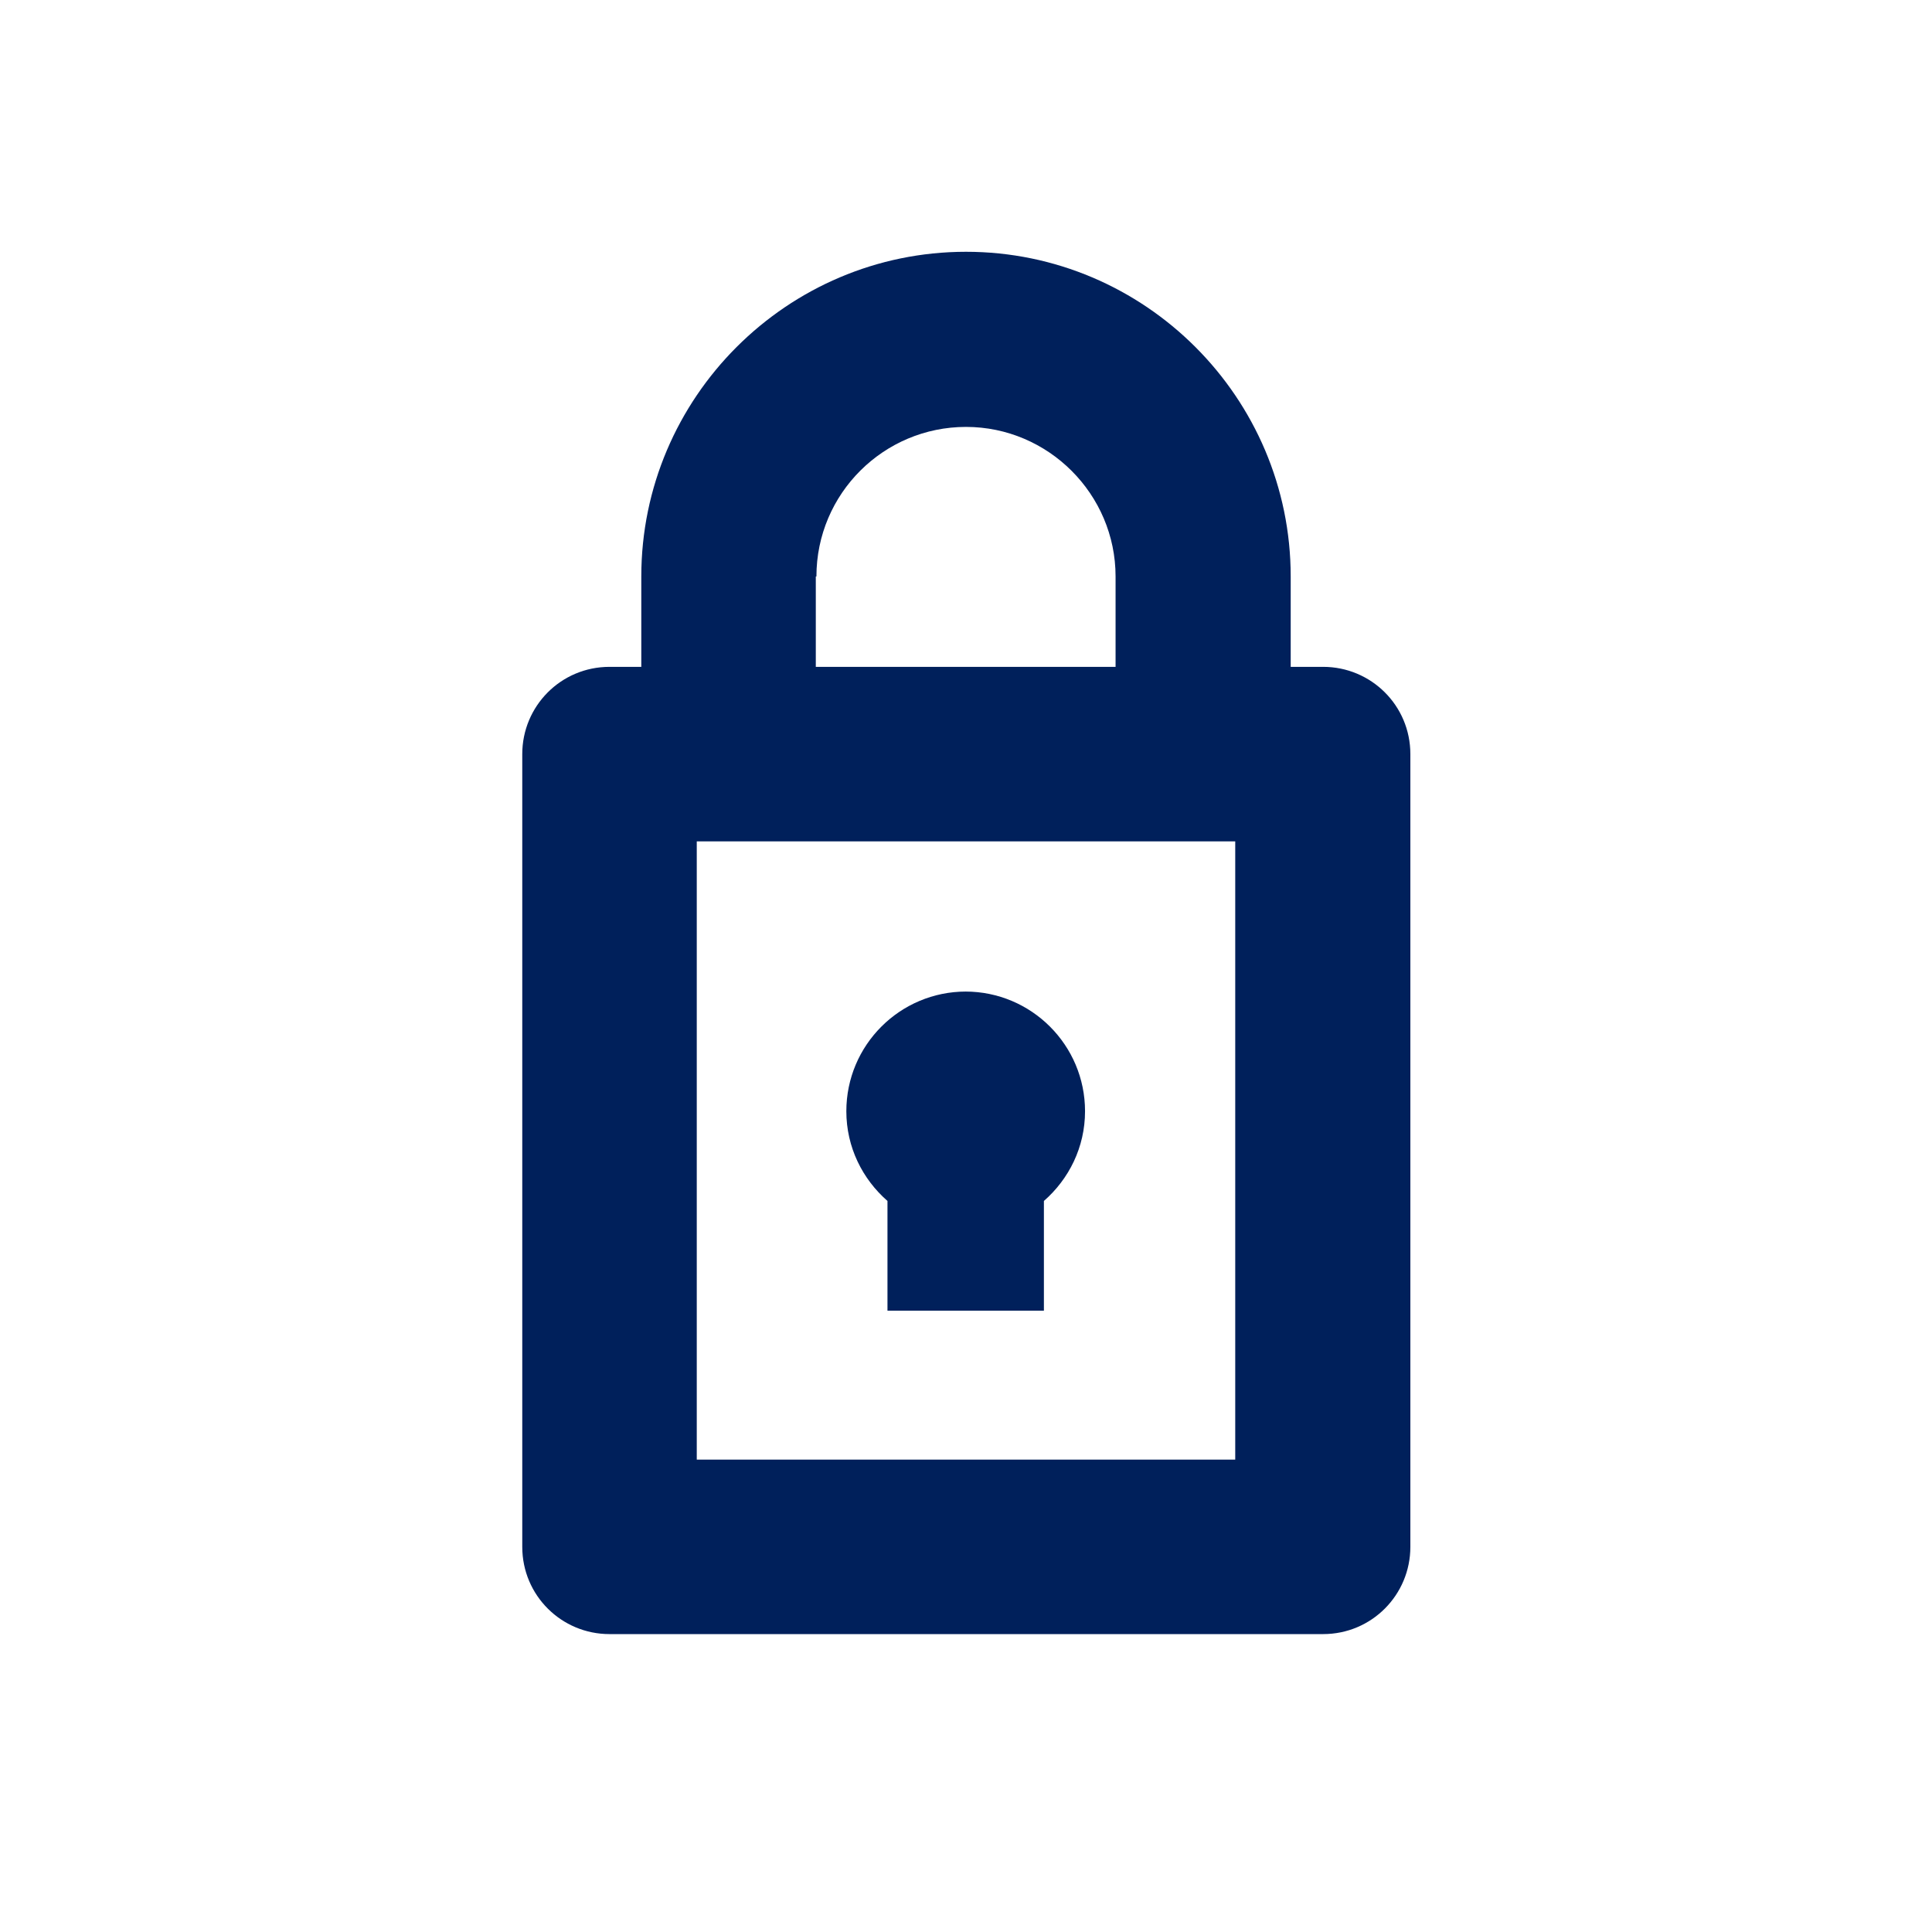 <?xml version="1.0" encoding="UTF-8"?>
<svg id="uuid-6e1cd9b5-23a6-43b7-a427-29344ea1851e" data-name="Layer 1" xmlns="http://www.w3.org/2000/svg" viewBox="0 0 31 31">
  <defs>
    <style>
      .uuid-4baf85a5-efe8-4fea-962d-323291fafd4c {
        fill: #00205b;
        stroke-width: 0px;
      }
    </style>
  </defs>
  <path class="uuid-4baf85a5-efe8-4fea-962d-323291fafd4c" d="M21.22,10.7h-.51v-1.45c0-2.87-2.34-5.21-5.21-5.21s-5.21,2.34-5.21,5.21v1.45h-.51c-.78,0-1.4.63-1.4,1.4v12.72c0,.78.63,1.4,1.4,1.4h11.45c.78,0,1.4-.63,1.4-1.4v-12.72c0-.78-.63-1.4-1.4-1.4ZM13.1,9.25c0-1.33,1.08-2.4,2.4-2.4s2.4,1.08,2.4,2.4v1.45h-4.81v-1.45ZM19.82,23.42h-8.64v-9.92h8.64v9.92Z"/>
  <path class="uuid-4baf85a5-efe8-4fea-962d-323291fafd4c" d="M15.5,15.91c-1.06,0-1.92.86-1.92,1.92,0,.58.26,1.09.66,1.44v1.76h2.51v-1.76c.4-.35.66-.86.66-1.44,0-1.06-.86-1.92-1.92-1.92Z"/>
</svg>
